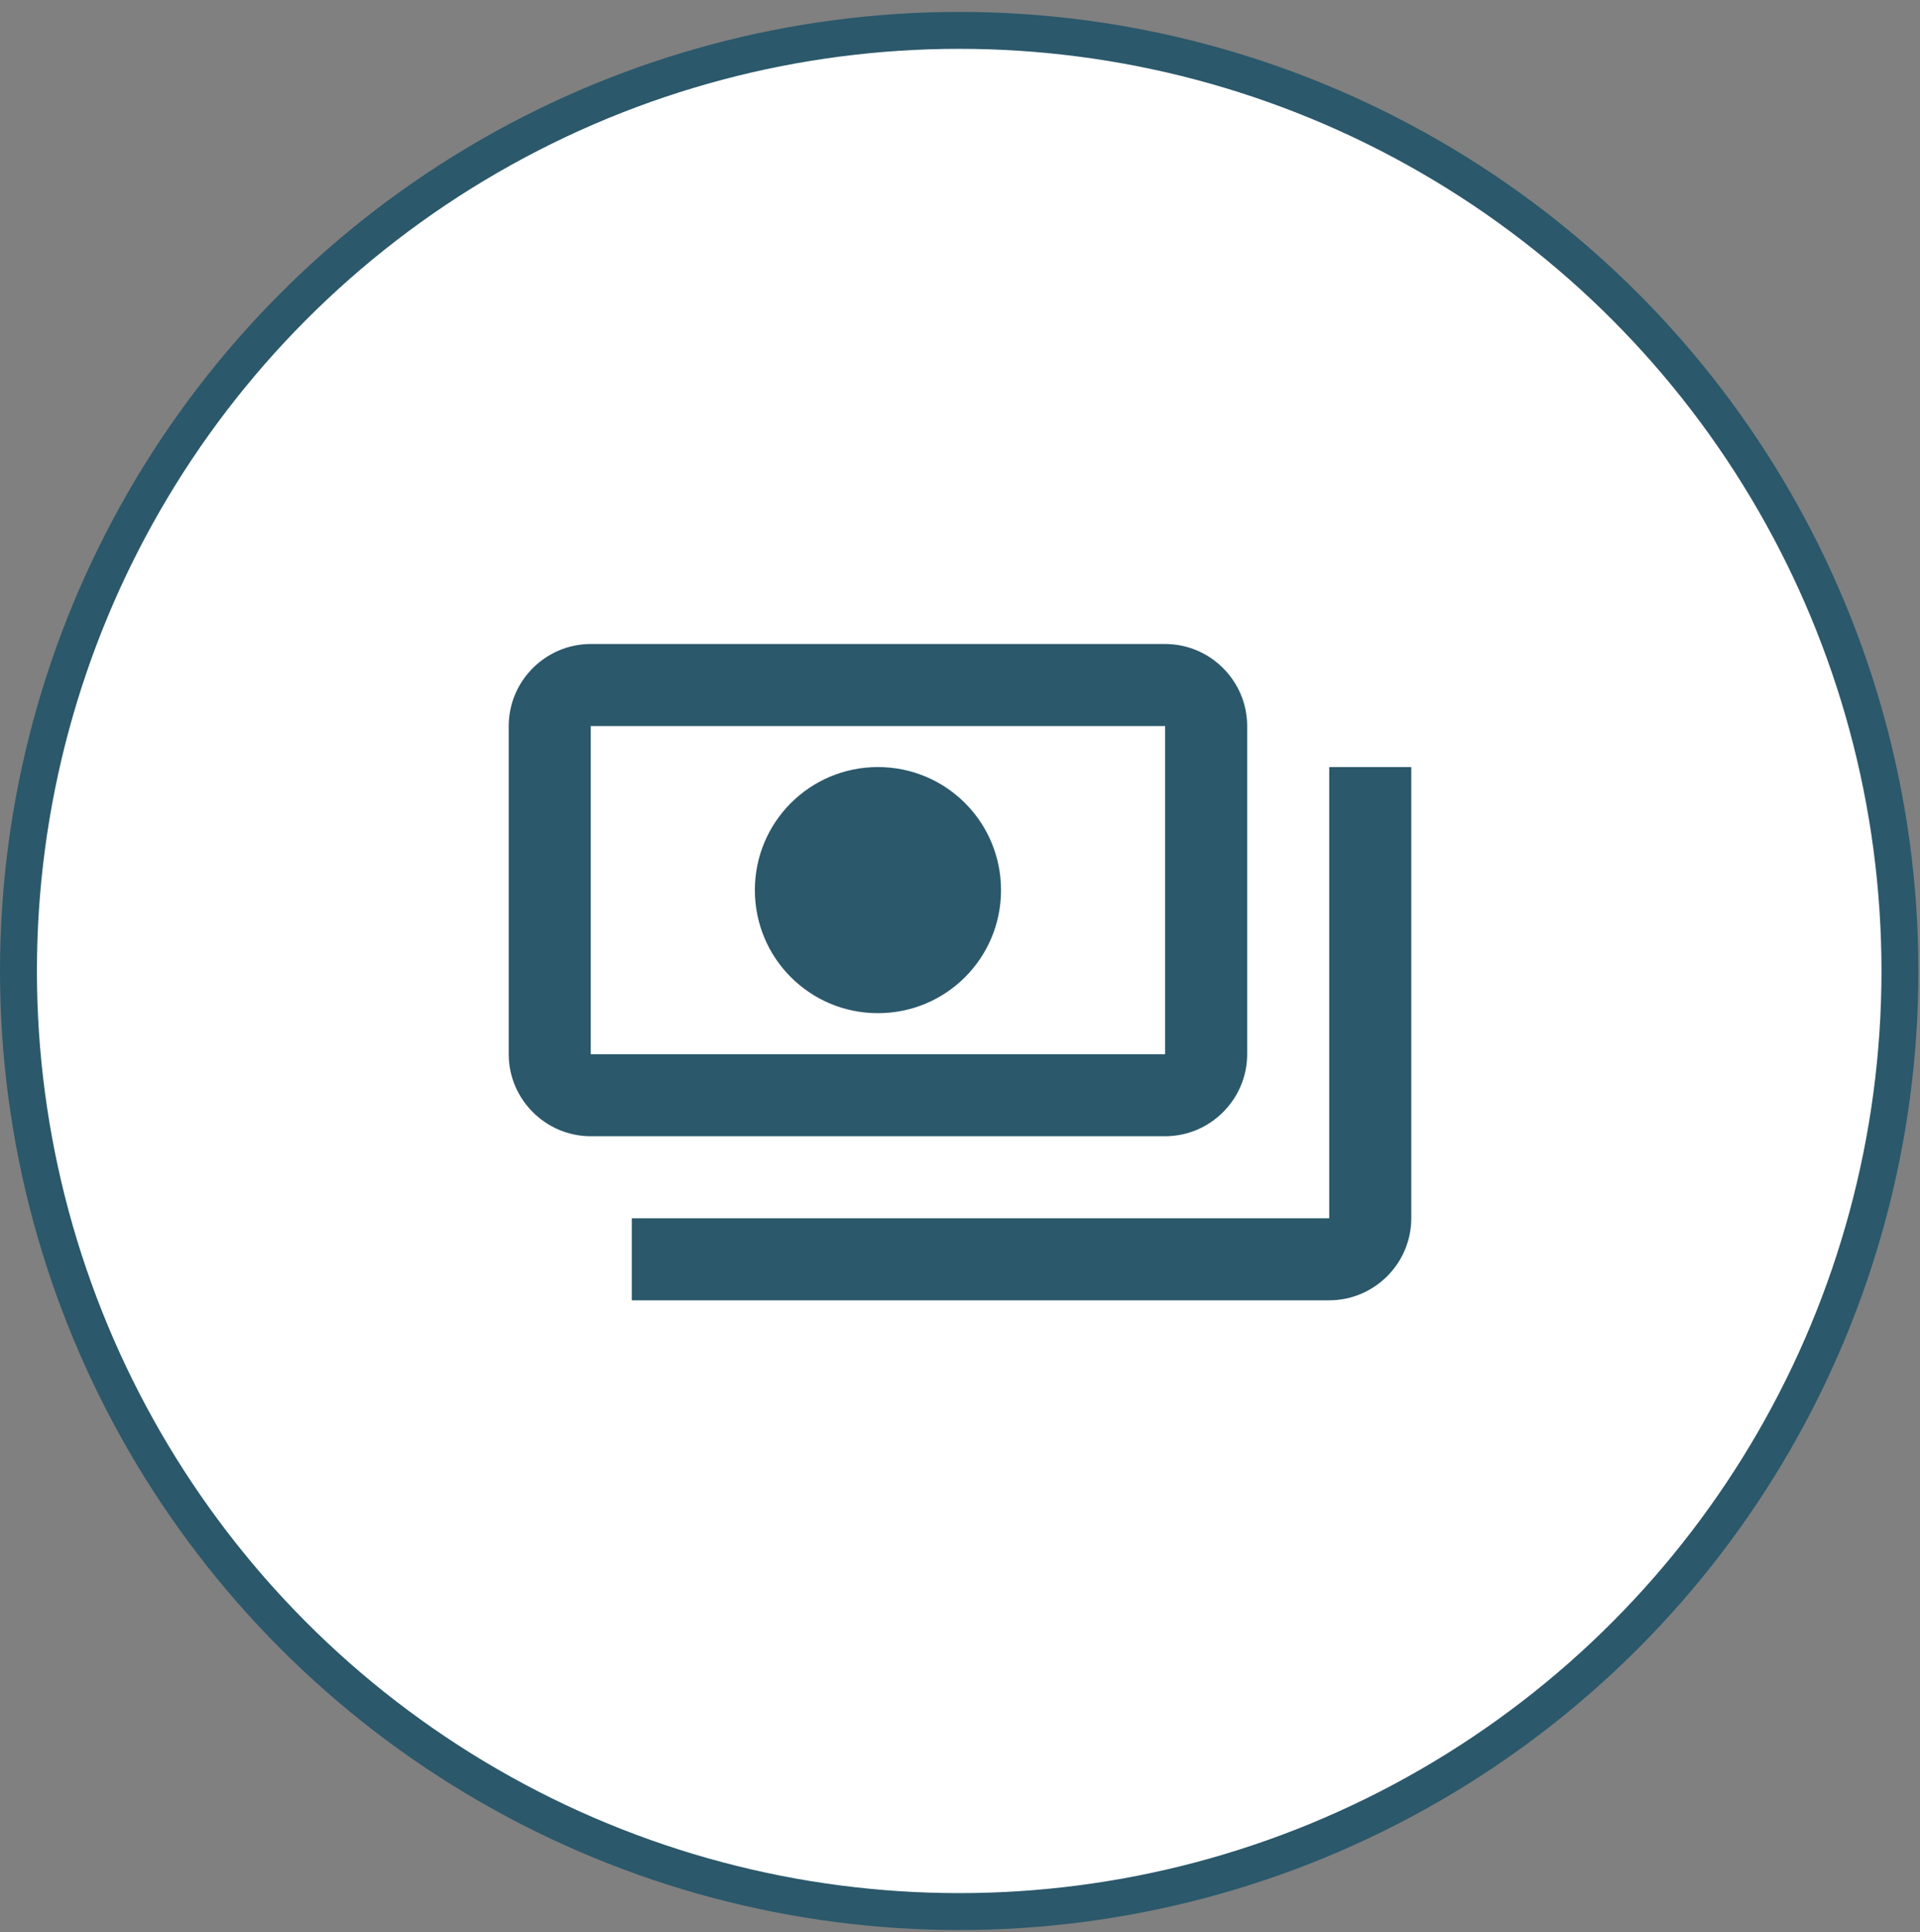 <svg width="156" height="157" viewBox="0 0 156 157" fill="none" xmlns="http://www.w3.org/2000/svg">
<rect x="0" y="0" width="156" height="157" fill="#808080" stroke="none"/>
<circle cx="77.935" cy="78.904" r="76.435" fill="white" stroke="#2B586B" stroke-width="3"/>
<path d="M101.333 85.666V59C101.333 55.333 98.333 52.333 94.666 52.333H48C44.333 52.333 41.333 55.333 41.333 59V85.666C41.333 89.333 44.333 92.333 48 92.333H94.666C98.333 92.333 101.333 89.333 101.333 85.666ZM94.666 85.666H48V59H94.666V85.666ZM71.333 62.333C65.8 62.333 61.333 66.8 61.333 72.333C61.333 77.866 65.8 82.333 71.333 82.333C76.866 82.333 81.333 77.866 81.333 72.333C81.333 66.8 76.866 62.333 71.333 62.333ZM114.666 62.333V99C114.666 102.666 111.666 105.666 108 105.666H51.333V99H108V62.333H114.666Z" fill="#2B586B"/>
</svg>

